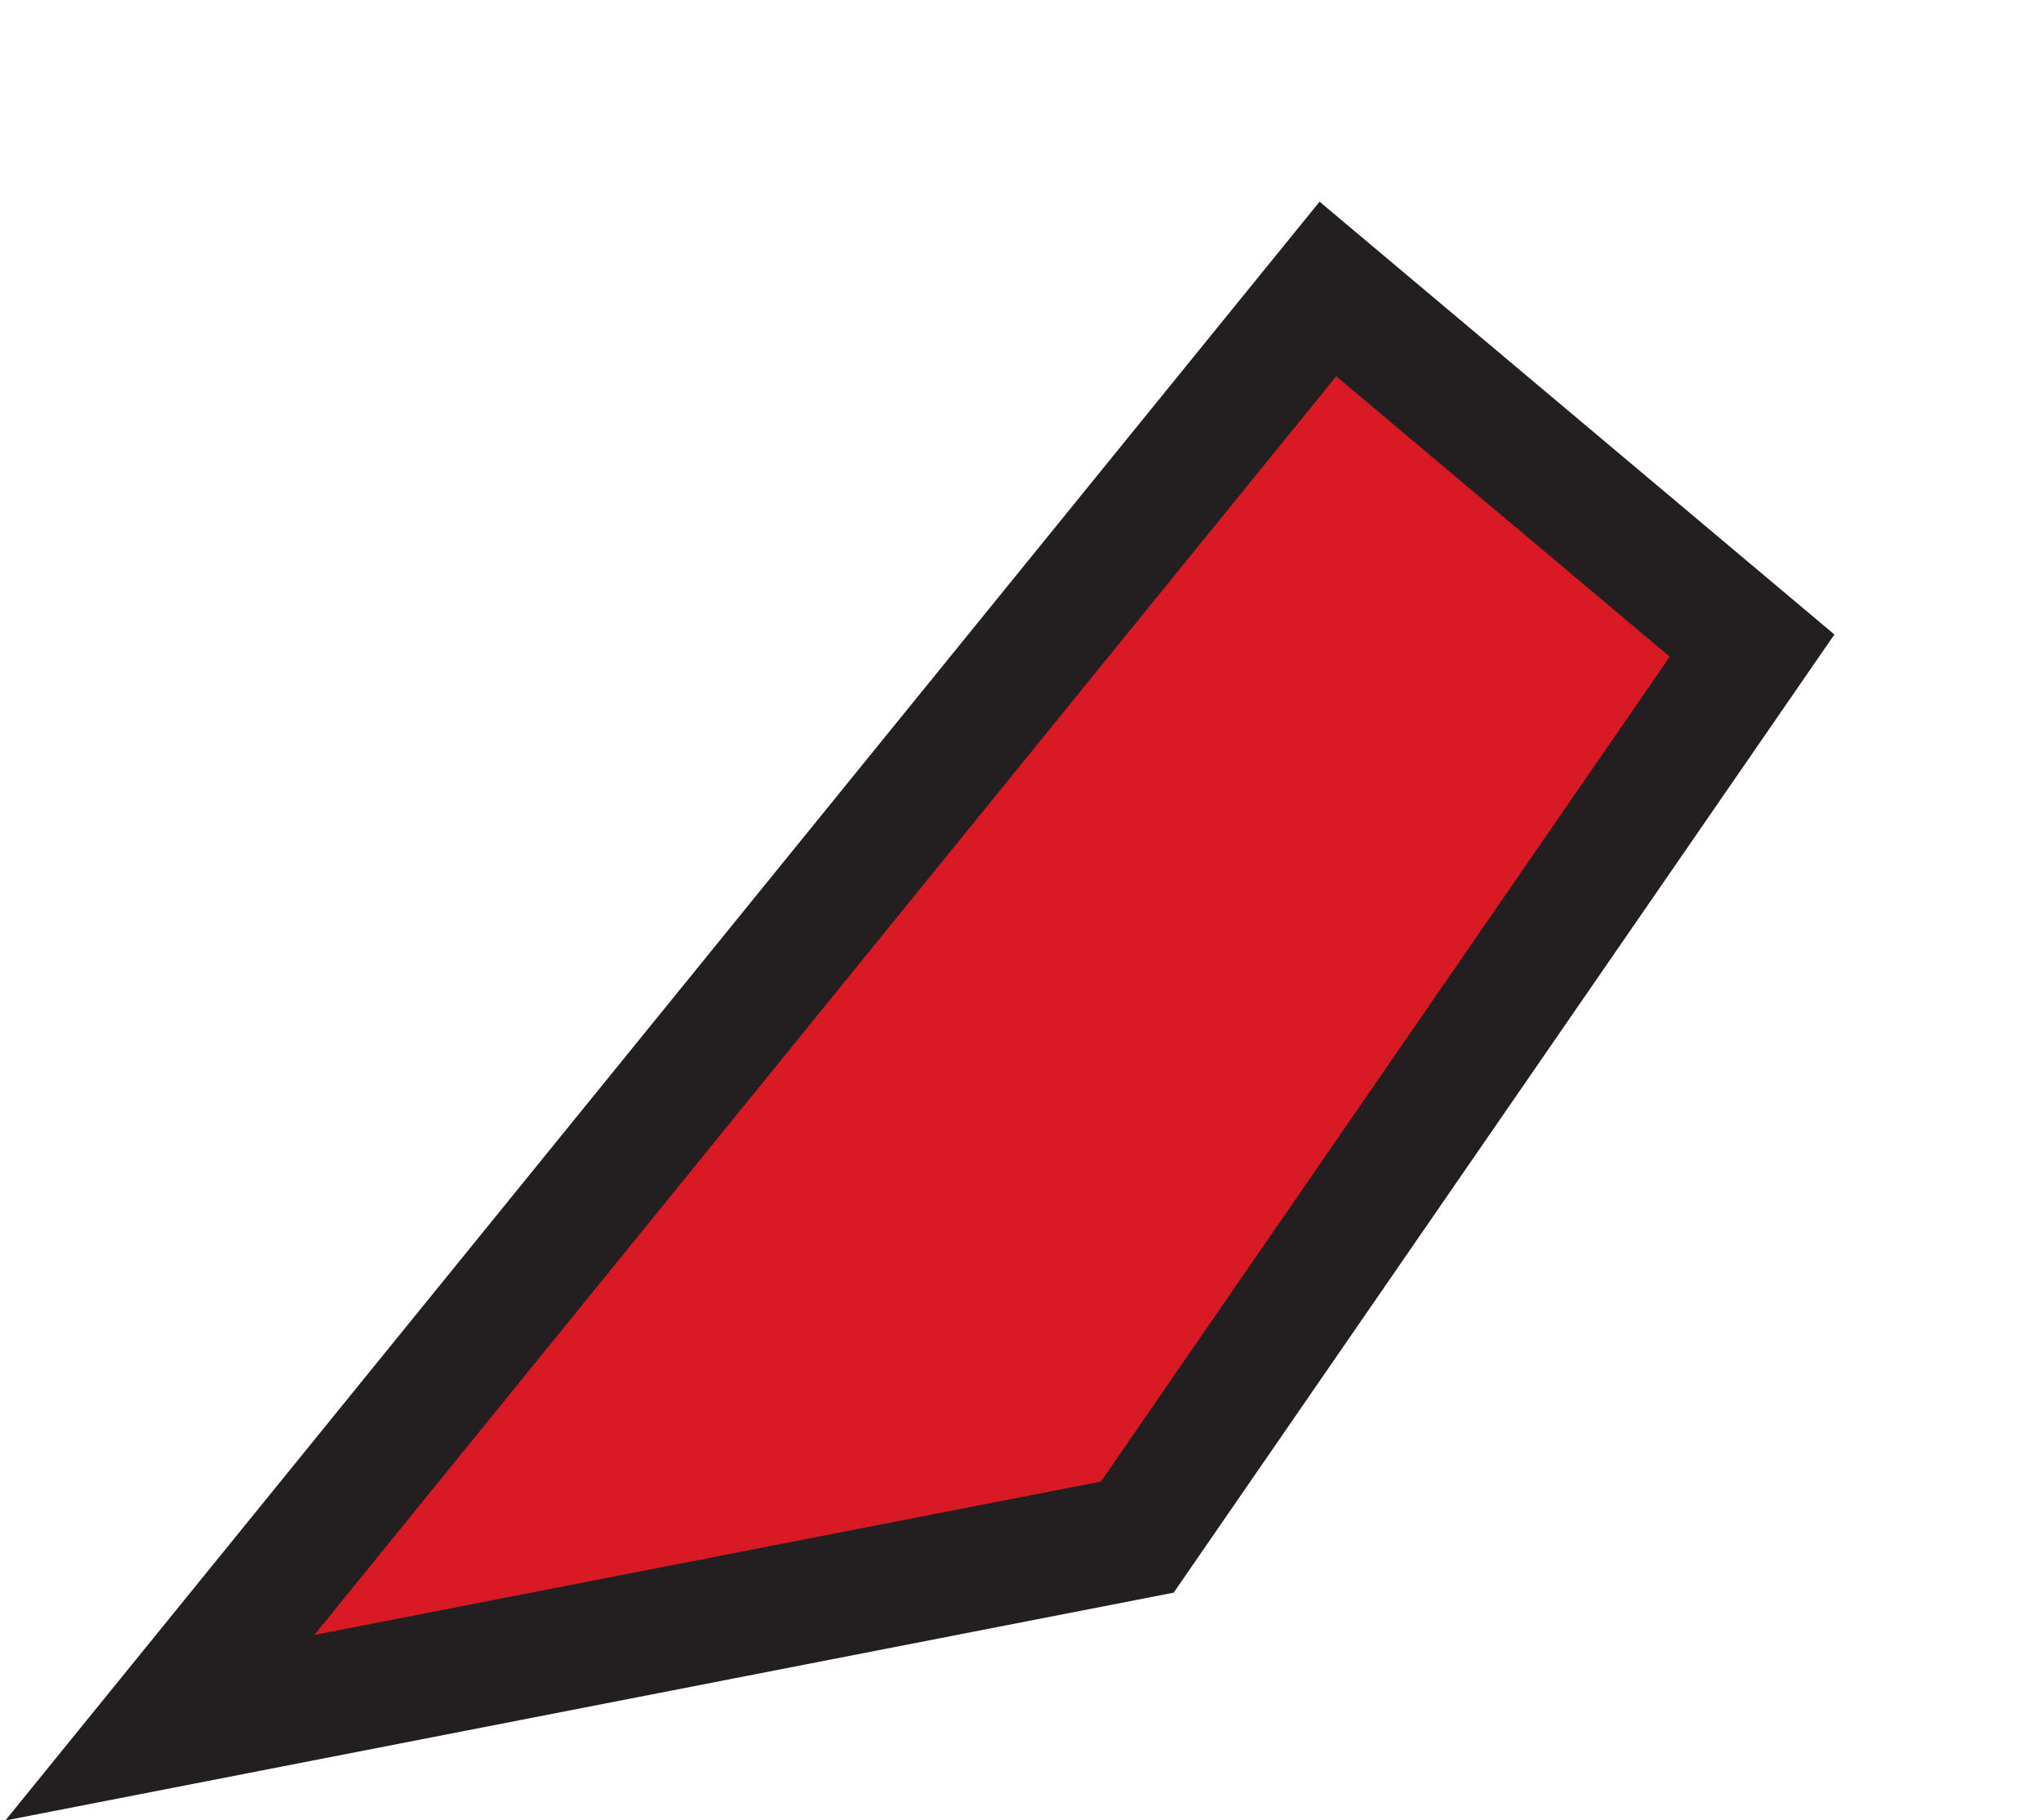 <?xml version="1.0" encoding="utf-8"?>
<!-- Generator: Adobe Illustrator 20.1.0, SVG Export Plug-In . SVG Version: 6.00 Build 0)  -->
<svg version="1.1" id="Layer_1" xmlns="http://www.w3.org/2000/svg" xmlns:xlink="http://www.w3.org/1999/xlink" x="0px" y="0px"
	 width="33.2px" height="29.6px" viewBox="0 0 33.2 29.6" enable-background="new 0 0 33.2 29.6" xml:space="preserve">
<g id="Layer_1_1_">
</g>
<g id="knife_left">
	<polygon fill="#D71A23" stroke="#231F20" stroke-width="2" stroke-miterlimit="10" points="18.5,25 2.6,28.1 21.6,4.7 28.5,10.5 	
		"/>
</g>
</svg>
